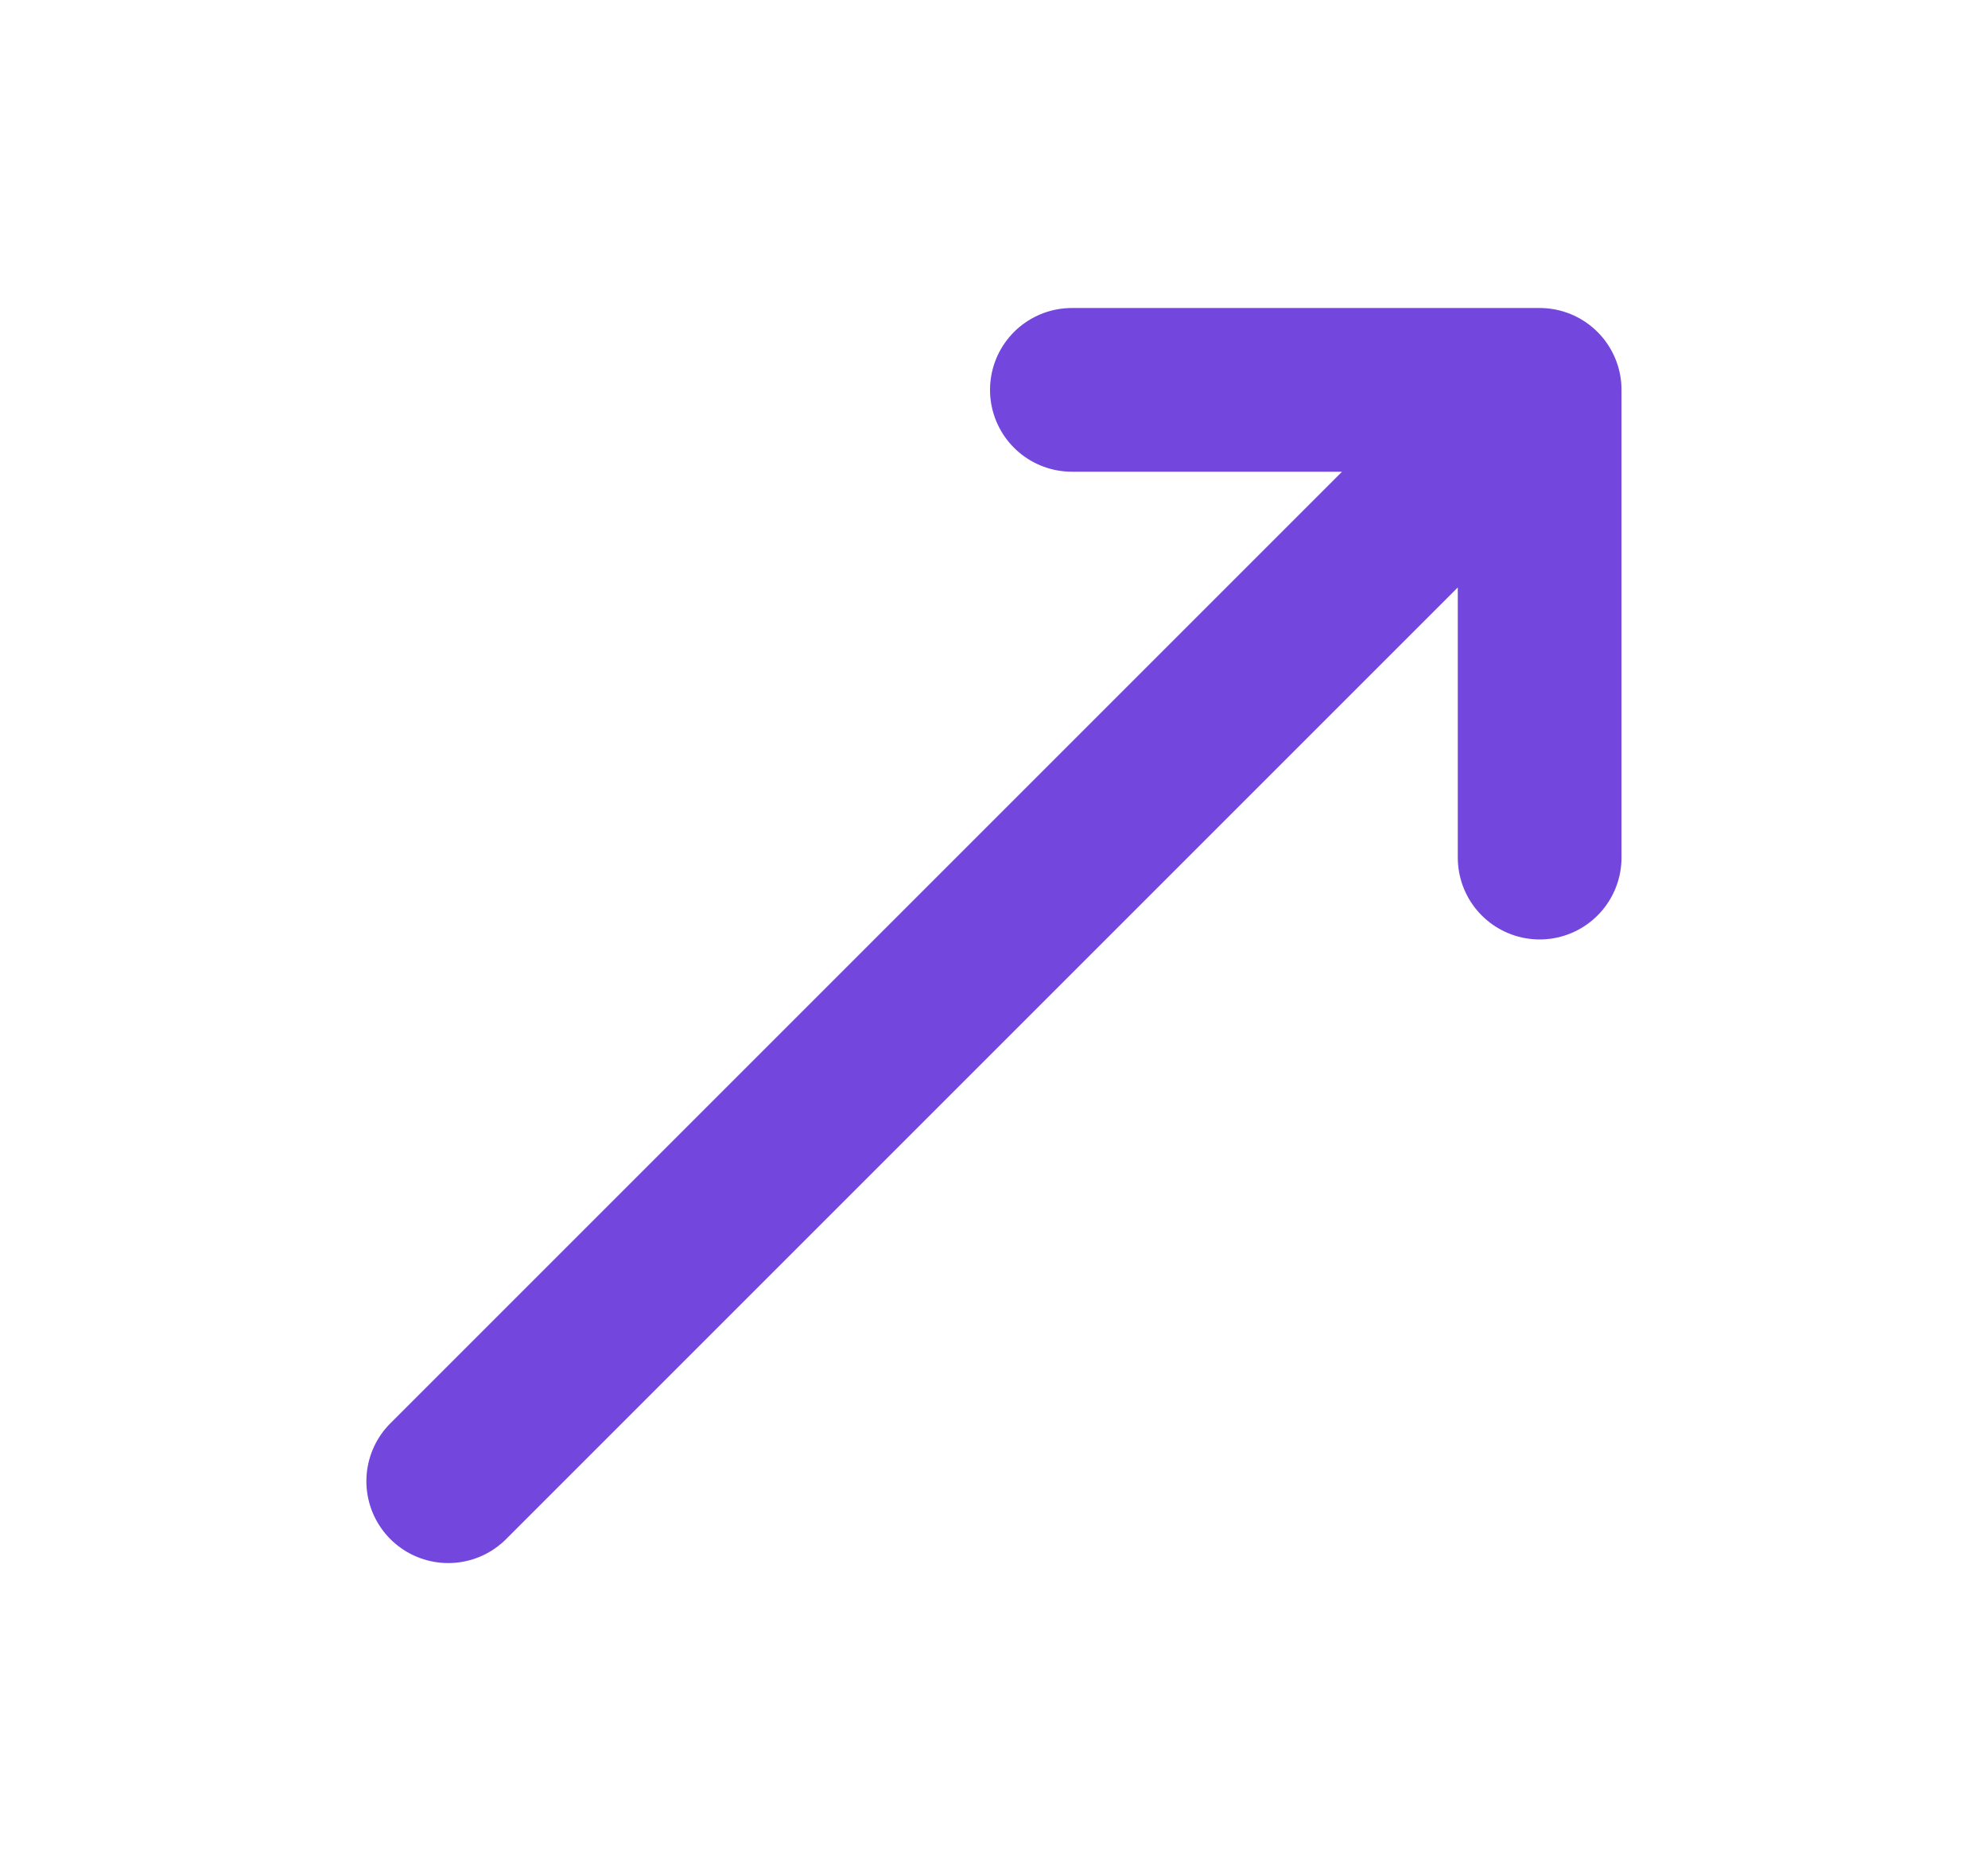 <svg xmlns="http://www.w3.org/2000/svg" fill="none" viewBox="0 0 17 16"><path d="M9.166 3.334h4v4m0-4-9.333 9.333" stroke="#7346DD" stroke-linecap="round" stroke-linejoin="round" stroke-width="1.4"/></svg>